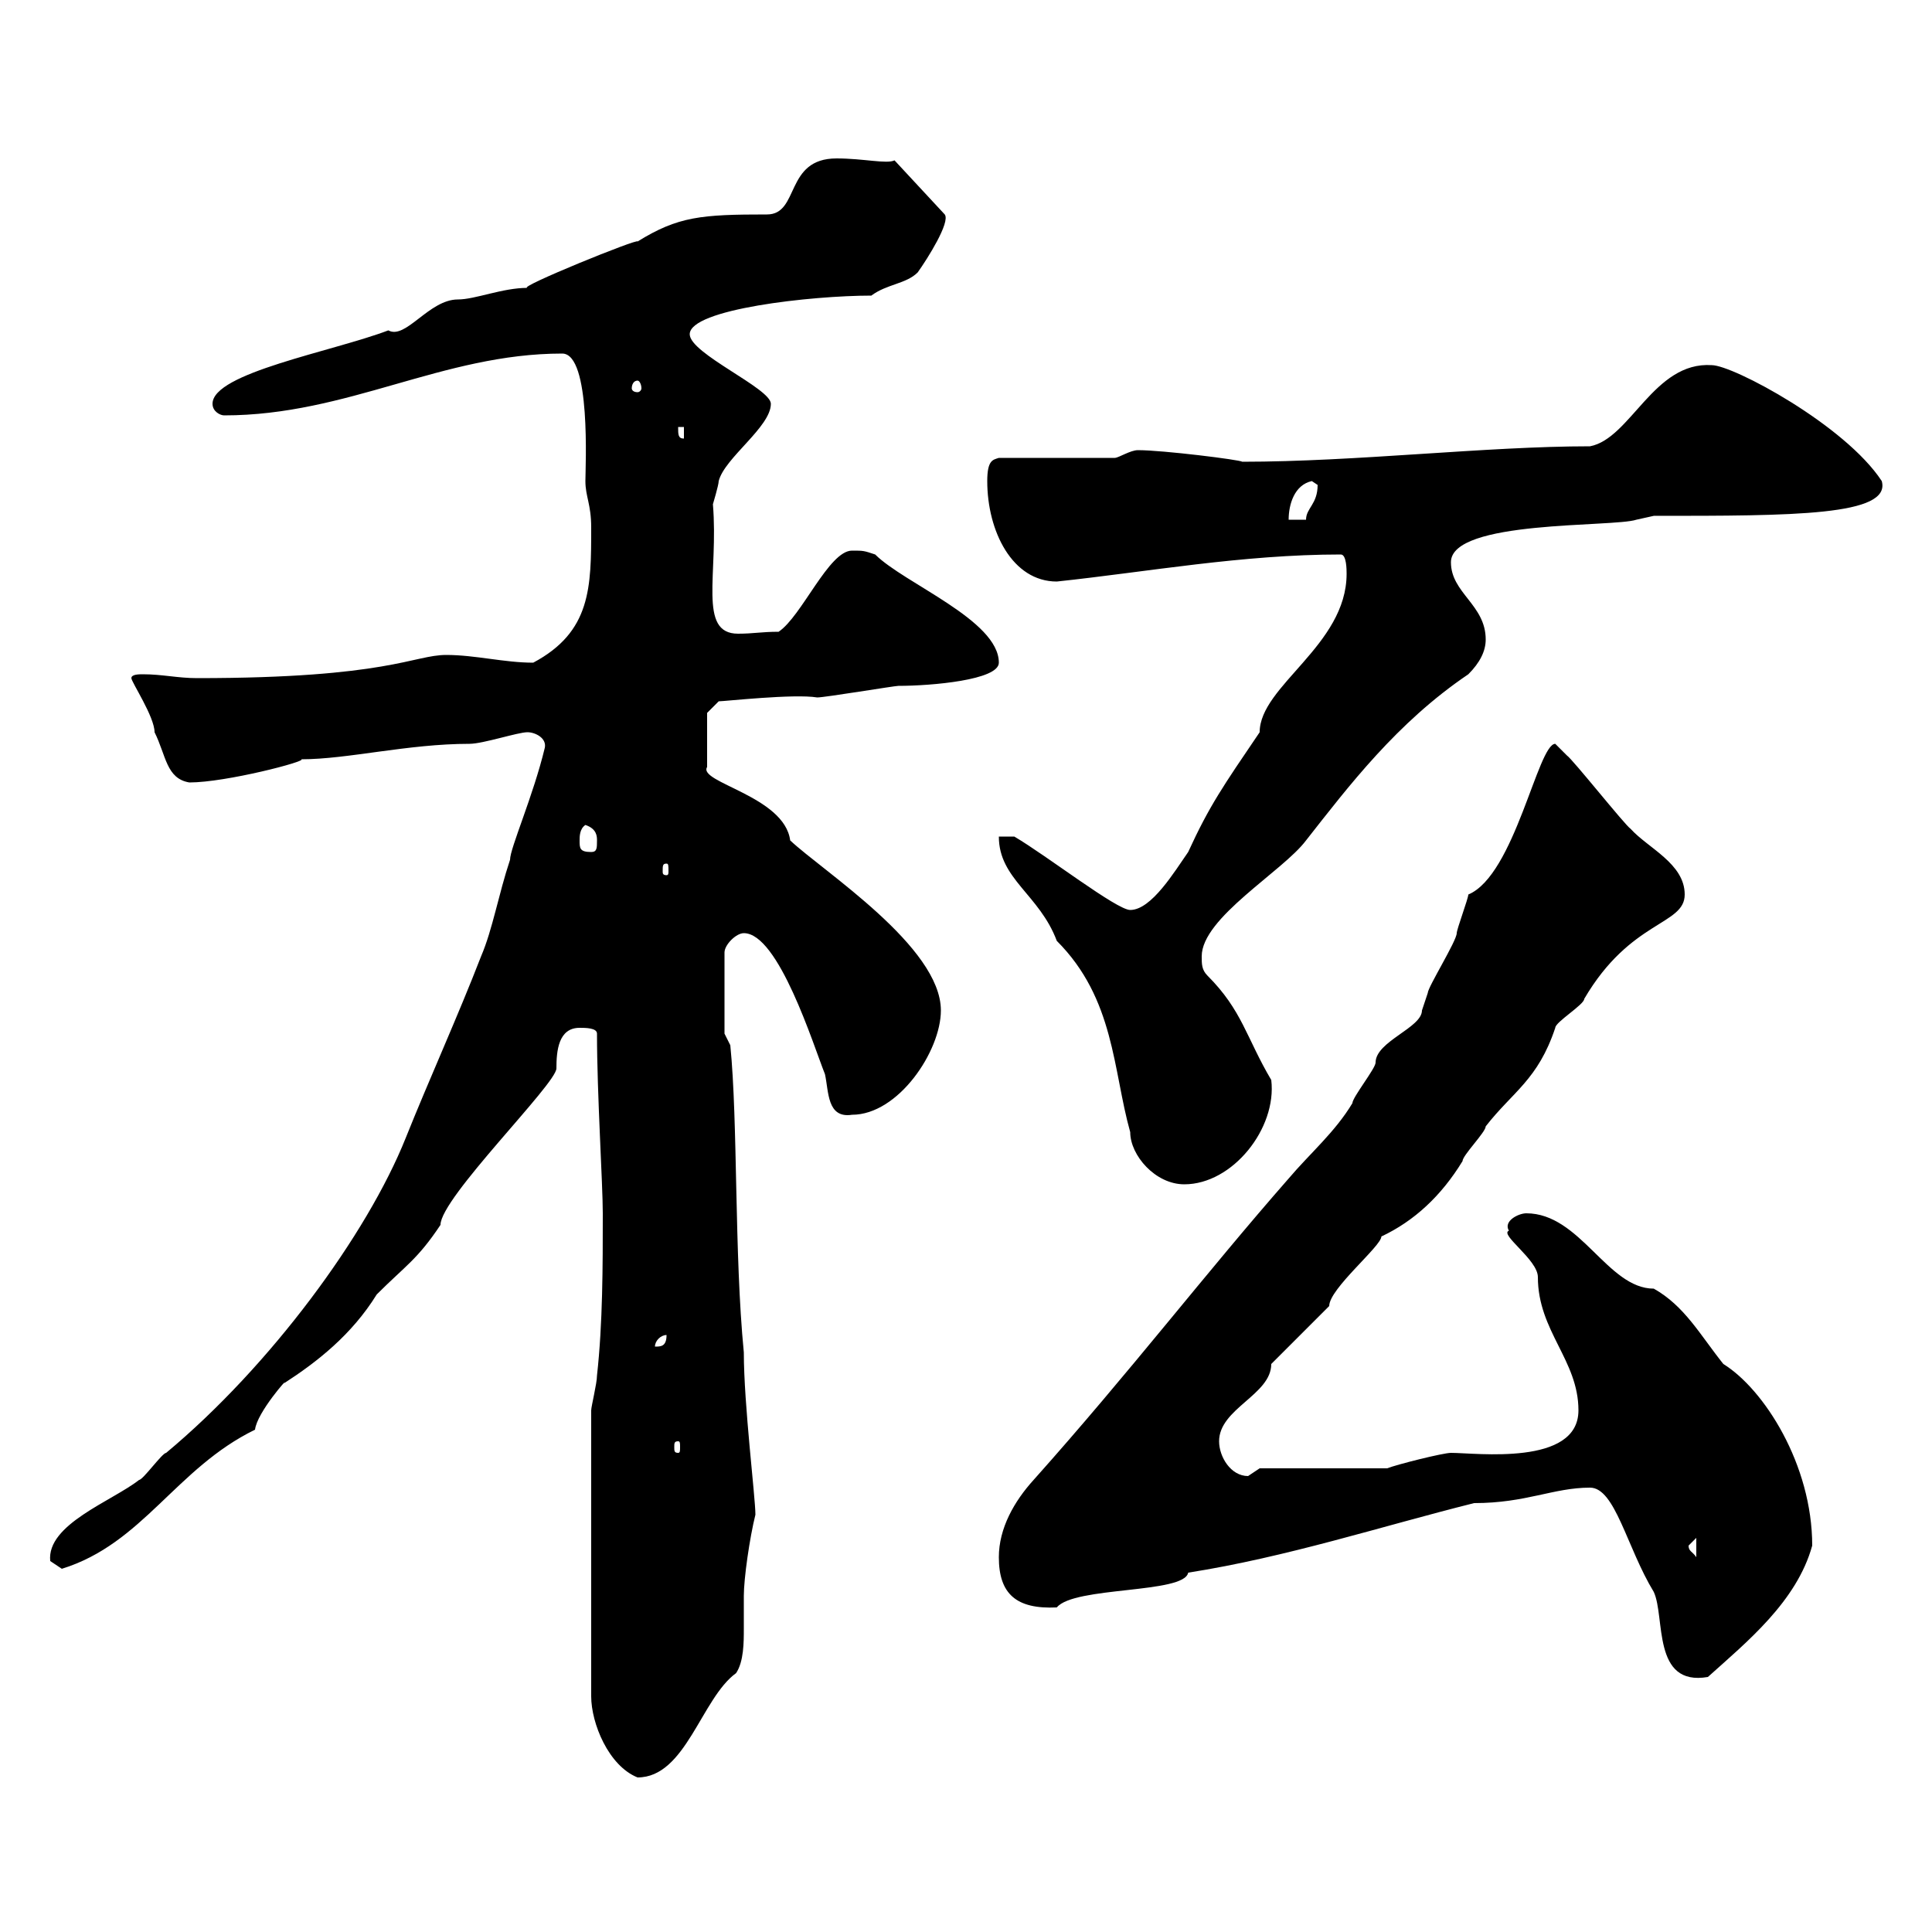 <svg xmlns="http://www.w3.org/2000/svg" xmlns:xlink="http://www.w3.org/1999/xlink" width="300" height="300"><path d="M91.80 219L91.80 263.40C91.80 267.60 94.50 274.20 99 276C106.50 276 108.90 263.70 114.30 259.80C115.50 258 115.50 255 115.50 252.90C115.50 251.10 115.50 249.30 115.50 247.80C115.50 245.10 116.40 238.80 117.30 235.20C117.30 232.50 115.50 218.10 115.50 210C114 194.70 114.60 174.30 113.40 162.30L112.50 160.50L112.50 147.90C112.50 146.70 114.30 144.90 115.50 144.90C120.90 144.90 126.30 162.30 128.10 166.80C128.70 169.50 128.40 173.70 132.30 173.10C139.50 173.10 146.10 163.20 146.10 156.90C146.10 147 127.80 135.30 122.70 130.50C121.80 123.60 108.30 121.50 109.80 119.10L109.80 110.70L111.60 108.90C112.50 108.90 123.30 107.70 126.90 108.30C128.10 108.30 138.90 106.50 139.50 106.50C144.60 106.50 155.10 105.60 155.10 102.90C155.10 96.30 140.40 90.60 135.90 86.10C134.10 85.50 134.10 85.50 132.30 85.50C128.70 85.50 124.50 95.70 120.90 98.10C118.20 98.10 117 98.40 114.60 98.40C108.30 98.40 111.60 89.10 110.70 78.30C110.70 78.30 111.60 75.30 111.60 74.70C112.50 71.10 119.70 66.30 119.70 62.70C119.70 60.30 107.10 54.90 107.10 51.90C107.10 48 126 45.90 135.30 45.90C137.70 44.10 140.70 44.10 142.50 42.30C144 40.20 147.60 34.50 146.70 33.30L138.90 24.90C137.70 25.50 134.10 24.60 129.90 24.60C121.80 24.60 124.20 33.30 119.10 33.30C108.90 33.30 105.30 33.60 99 37.50C99.30 36.90 80.10 44.70 81.90 44.70C78 44.70 73.80 46.50 71.10 46.50C66.60 46.50 63 52.80 60.30 51.30C51.60 54.60 33 57.90 33 62.70C33 63.90 34.20 64.50 34.80 64.50C54 64.50 68.70 54.90 87.30 54.90C91.80 54.90 90.90 72.60 90.90 74.70C90.90 77.10 91.80 78.30 91.80 81.90C91.80 91.20 91.80 98.10 82.80 102.90C78.30 102.90 73.80 101.70 69.30 101.70C64.20 101.70 60.30 105.30 30.60 105.30C27.60 105.30 25.20 104.70 22.20 104.70C21.60 104.70 20.40 104.70 20.40 105.30C20.40 105.90 24 111.30 24 113.70C25.80 117.30 25.80 120.90 29.40 121.50C35.10 121.50 47.70 118.20 46.80 117.90C54 117.90 63.30 115.50 72.90 115.50C75 115.50 80.40 113.70 81.90 113.70C83.10 113.70 84.90 114.60 84.60 116.10C82.80 123.60 79.20 131.70 79.20 133.50C77.40 138.90 76.50 144.30 74.70 148.50C71.10 157.80 66.60 167.70 63 176.70C57 191.70 42 212.10 25.80 225.60C25.20 225.60 22.20 229.80 21.60 229.80C17.40 233.10 7.20 236.70 7.80 242.40C7.80 242.40 9.60 243.60 9.60 243.60C22.20 239.70 27.30 228 39.60 222C39.90 219.30 45 213.60 44.10 214.80C49.20 211.50 54.60 207.30 58.50 201C63 196.50 64.80 195.60 68.40 190.20C68.40 186 86.40 168.30 86.40 165.90C86.40 163.20 86.70 159.60 90 159.60C90.90 159.60 92.70 159.60 92.70 160.50C92.70 169.80 93.60 183.90 93.60 188.40C93.60 196.50 93.60 205.50 92.70 213.60C92.70 214.80 91.80 218.40 91.80 219ZM246.90 231C250.80 231 252.60 240.30 256.80 247.20C258.60 251.10 256.50 261.90 265.20 260.40C271.20 255 279 248.70 281.40 240C281.40 227.40 273.90 215.70 267.60 211.80C264 207.30 261.60 202.80 256.80 200.10C249.60 200.10 245.40 188.40 237 188.40C235.80 188.40 233.40 189.60 234.30 191.10C232.80 191.70 238.80 195.60 238.80 198.30C238.80 206.70 245.10 211.20 245.10 219C245.10 227.70 229.20 225.60 225.30 225.60C224.10 225.60 216.90 227.40 215.40 228L195.60 228C195.60 228 193.80 229.20 193.80 229.20C191.10 229.20 189.30 226.20 189.30 223.80C189.30 218.70 197.40 216.60 197.40 211.80C198.30 210.90 205.50 203.70 206.40 202.80C206.40 200.10 214.50 193.50 214.50 192C219.60 189.60 223.80 185.70 227.10 180.30C227.10 179.40 230.70 175.80 230.70 174.90C234.90 169.50 238.80 167.70 241.50 159.60C241.50 158.70 246 156 246 155.10C253.20 142.80 261.60 143.70 261.60 138.90C261.60 134.10 255.90 131.70 253.20 128.70C252.30 128.10 244.20 117.90 243.30 117.30C243.30 117.30 241.50 115.50 241.50 115.50C238.80 115.50 235.20 135.90 228 138.90C228 139.50 226.20 144.30 226.20 144.90C226.20 146.10 221.70 153.30 221.70 154.20C221.70 154.20 220.80 156.90 220.80 156.90C220.80 159.60 213.60 161.70 213.60 165C213.60 165.90 210 170.40 210 171.30C207.30 175.80 203.40 179.10 200.10 183C187.20 197.70 175.50 213 160.50 229.80C157.50 233.10 155.10 237.30 155.10 241.80C155.10 247.50 157.80 249.90 164.10 249.60C166.80 246.30 183.90 247.50 184.50 244.20C199.80 241.80 214.50 237 228.90 233.40C237 233.40 241.20 231 246.90 231ZM262.20 240C262.20 240 263.40 238.80 263.40 238.80L263.40 241.80C262.80 240.90 262.20 240.90 262.20 240ZM105.30 223.80C105.60 223.80 105.60 224.10 105.60 224.70C105.60 225.30 105.60 225.60 105.30 225.60C104.70 225.60 104.70 225.30 104.70 224.70C104.70 224.10 104.70 223.80 105.30 223.80ZM103.50 207.30C103.50 209.10 102.60 209.10 101.70 209.10C101.70 208.20 102.60 207.30 103.50 207.30ZM155.10 129.90C155.10 136.50 161.40 138.90 164.10 146.10C173.10 155.10 172.80 166.20 175.50 175.80C175.50 179.40 179.40 183.90 183.90 183.90C191.40 183.90 198.30 175.20 197.40 167.70C193.50 161.10 192.90 156.90 187.50 151.50C186.60 150.60 186.60 149.70 186.60 148.50C186.60 142.50 199.20 135.30 202.80 130.50C209.40 122.10 216.90 112.20 228 104.70C229.80 102.90 230.70 101.10 230.70 99.30C230.70 93.90 225.30 92.10 225.30 87.30C225.30 80.70 250.50 81.90 254.10 80.70C254.10 80.70 256.80 80.10 256.80 80.10C278.40 80.10 293.70 80.10 292.20 74.70C286.50 66 269.10 56.70 265.80 56.70C256.80 56.10 253.20 68.10 246.90 69.30C230.70 69.30 210.60 71.70 192.90 71.70C192.60 71.40 180.60 69.90 176.70 69.90C175.50 69.90 173.70 71.10 173.10 71.10L155.10 71.10C154.20 71.40 153.30 71.40 153.30 74.70C153.30 82.50 157.20 90.30 164.10 90.30C178.20 88.80 192.90 86.10 208.20 86.10C209.10 86.10 209.10 88.50 209.10 89.10C209.10 100.20 195.60 106.50 195.60 113.70C189.90 122.10 187.80 125.10 184.50 132.30C182.40 135.30 178.80 141.30 175.50 141.30C173.40 141.30 162.60 132.90 157.50 129.90ZM103.50 134.10C103.80 134.10 103.80 134.40 103.80 135.30C103.80 135.60 103.80 135.90 103.50 135.90C102.90 135.90 102.90 135.60 102.90 135.30C102.90 134.40 102.90 134.10 103.50 134.10ZM90 130.50C90 129.90 90 128.70 90.90 128.10C92.70 128.70 92.70 129.90 92.70 130.50C92.70 131.70 92.70 132.30 91.80 132.30C90 132.30 90 131.70 90 130.50ZM203.70 74.70C203.70 74.70 204.60 75.30 204.60 75.30C204.60 78.30 202.80 78.90 202.80 80.70L200.10 80.70C200.10 78.30 201 75.30 203.70 74.70ZM105.30 66.30L106.20 66.30L106.20 68.10C105.30 68.10 105.30 67.50 105.30 66.30ZM99 59.10C99.30 59.10 99.60 59.70 99.60 60.30C99.60 60.60 99.30 60.90 99 60.90C98.40 60.90 98.10 60.60 98.10 60.30C98.10 59.70 98.40 59.10 99 59.10Z"/></svg>
